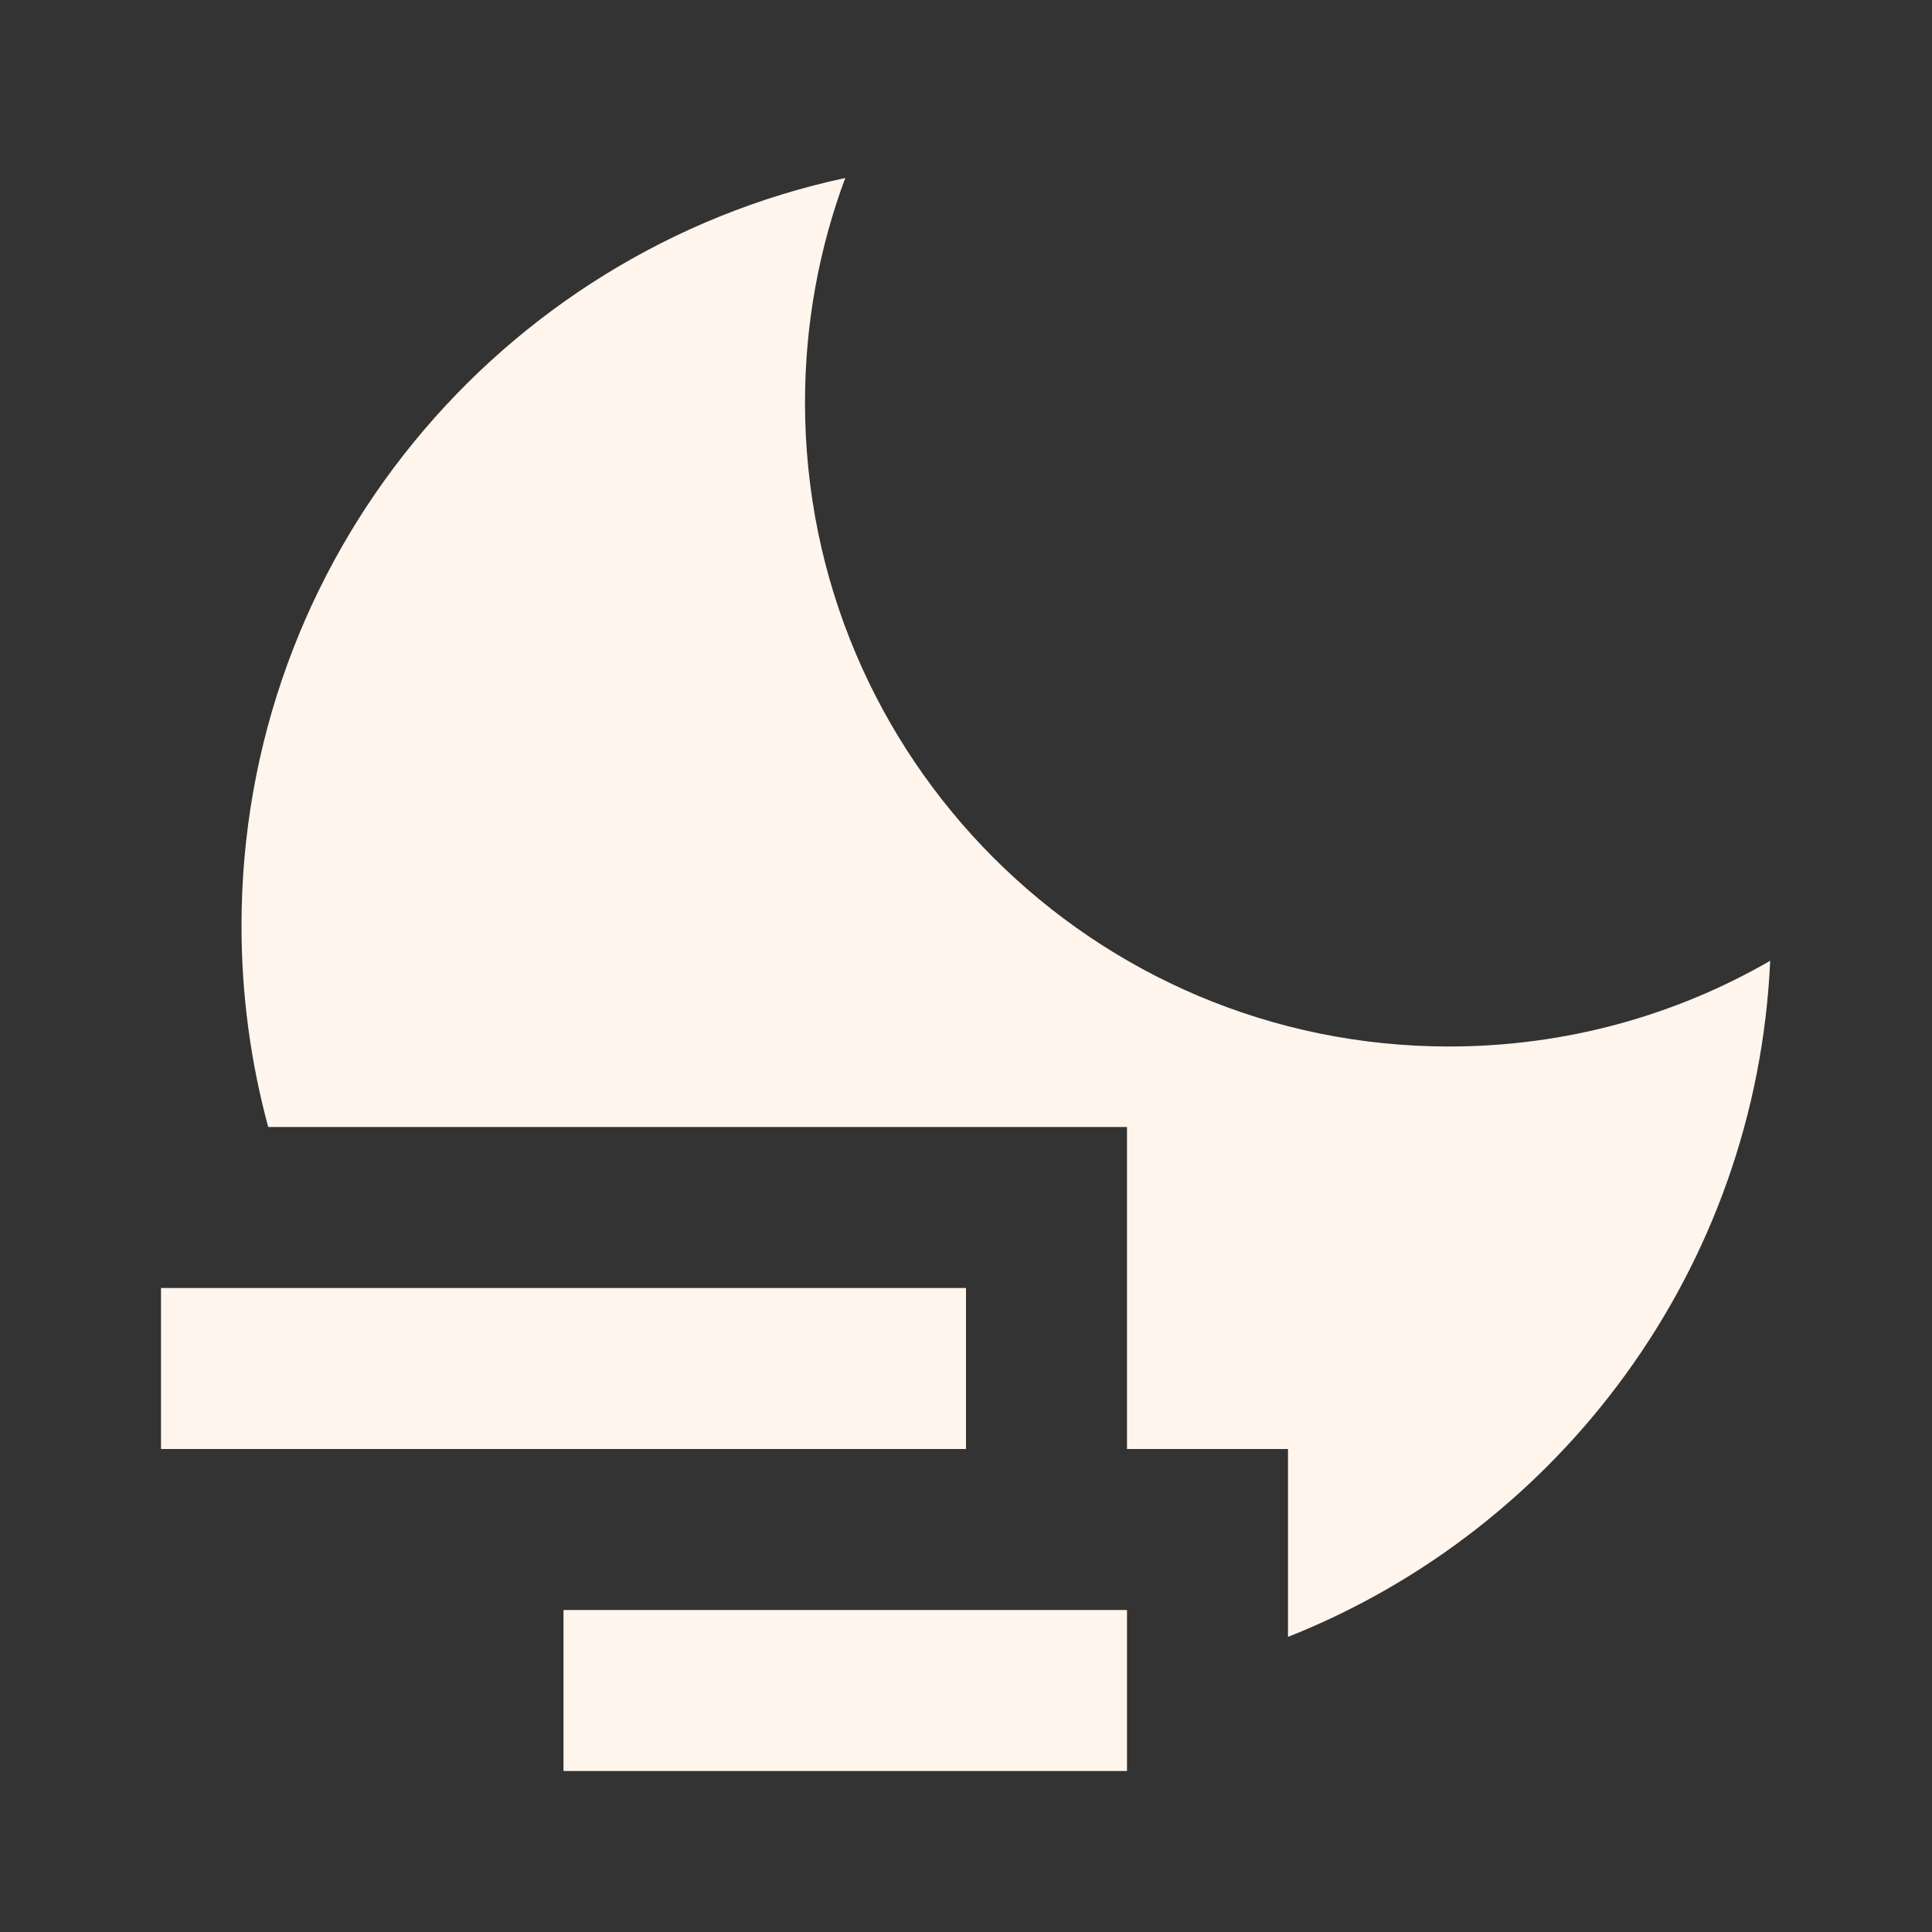 <svg xmlns="http://www.w3.org/2000/svg" viewBox="0 0 24 24" width="24" height="24" fill="#fff5ed">
  <rect x="0" y="0" width="24" height="24" fill="#333333" stroke="none"/>
  <path d="M16 20.334V18H14V14H3.332C3.116 13.203 3 12.365 3 11.5C3 6.94 6.213 3.13 10.5 2.211C10.177 3.079 10 4.019 10 5C10 9.418 13.582 13 18 13C19.453 13 20.816 12.613 21.99 11.935C21.818 15.758 19.387 18.992 16 20.334ZM7 20H14V22H7V20ZM2 16H12V18H2V16Z"/>
</svg>
